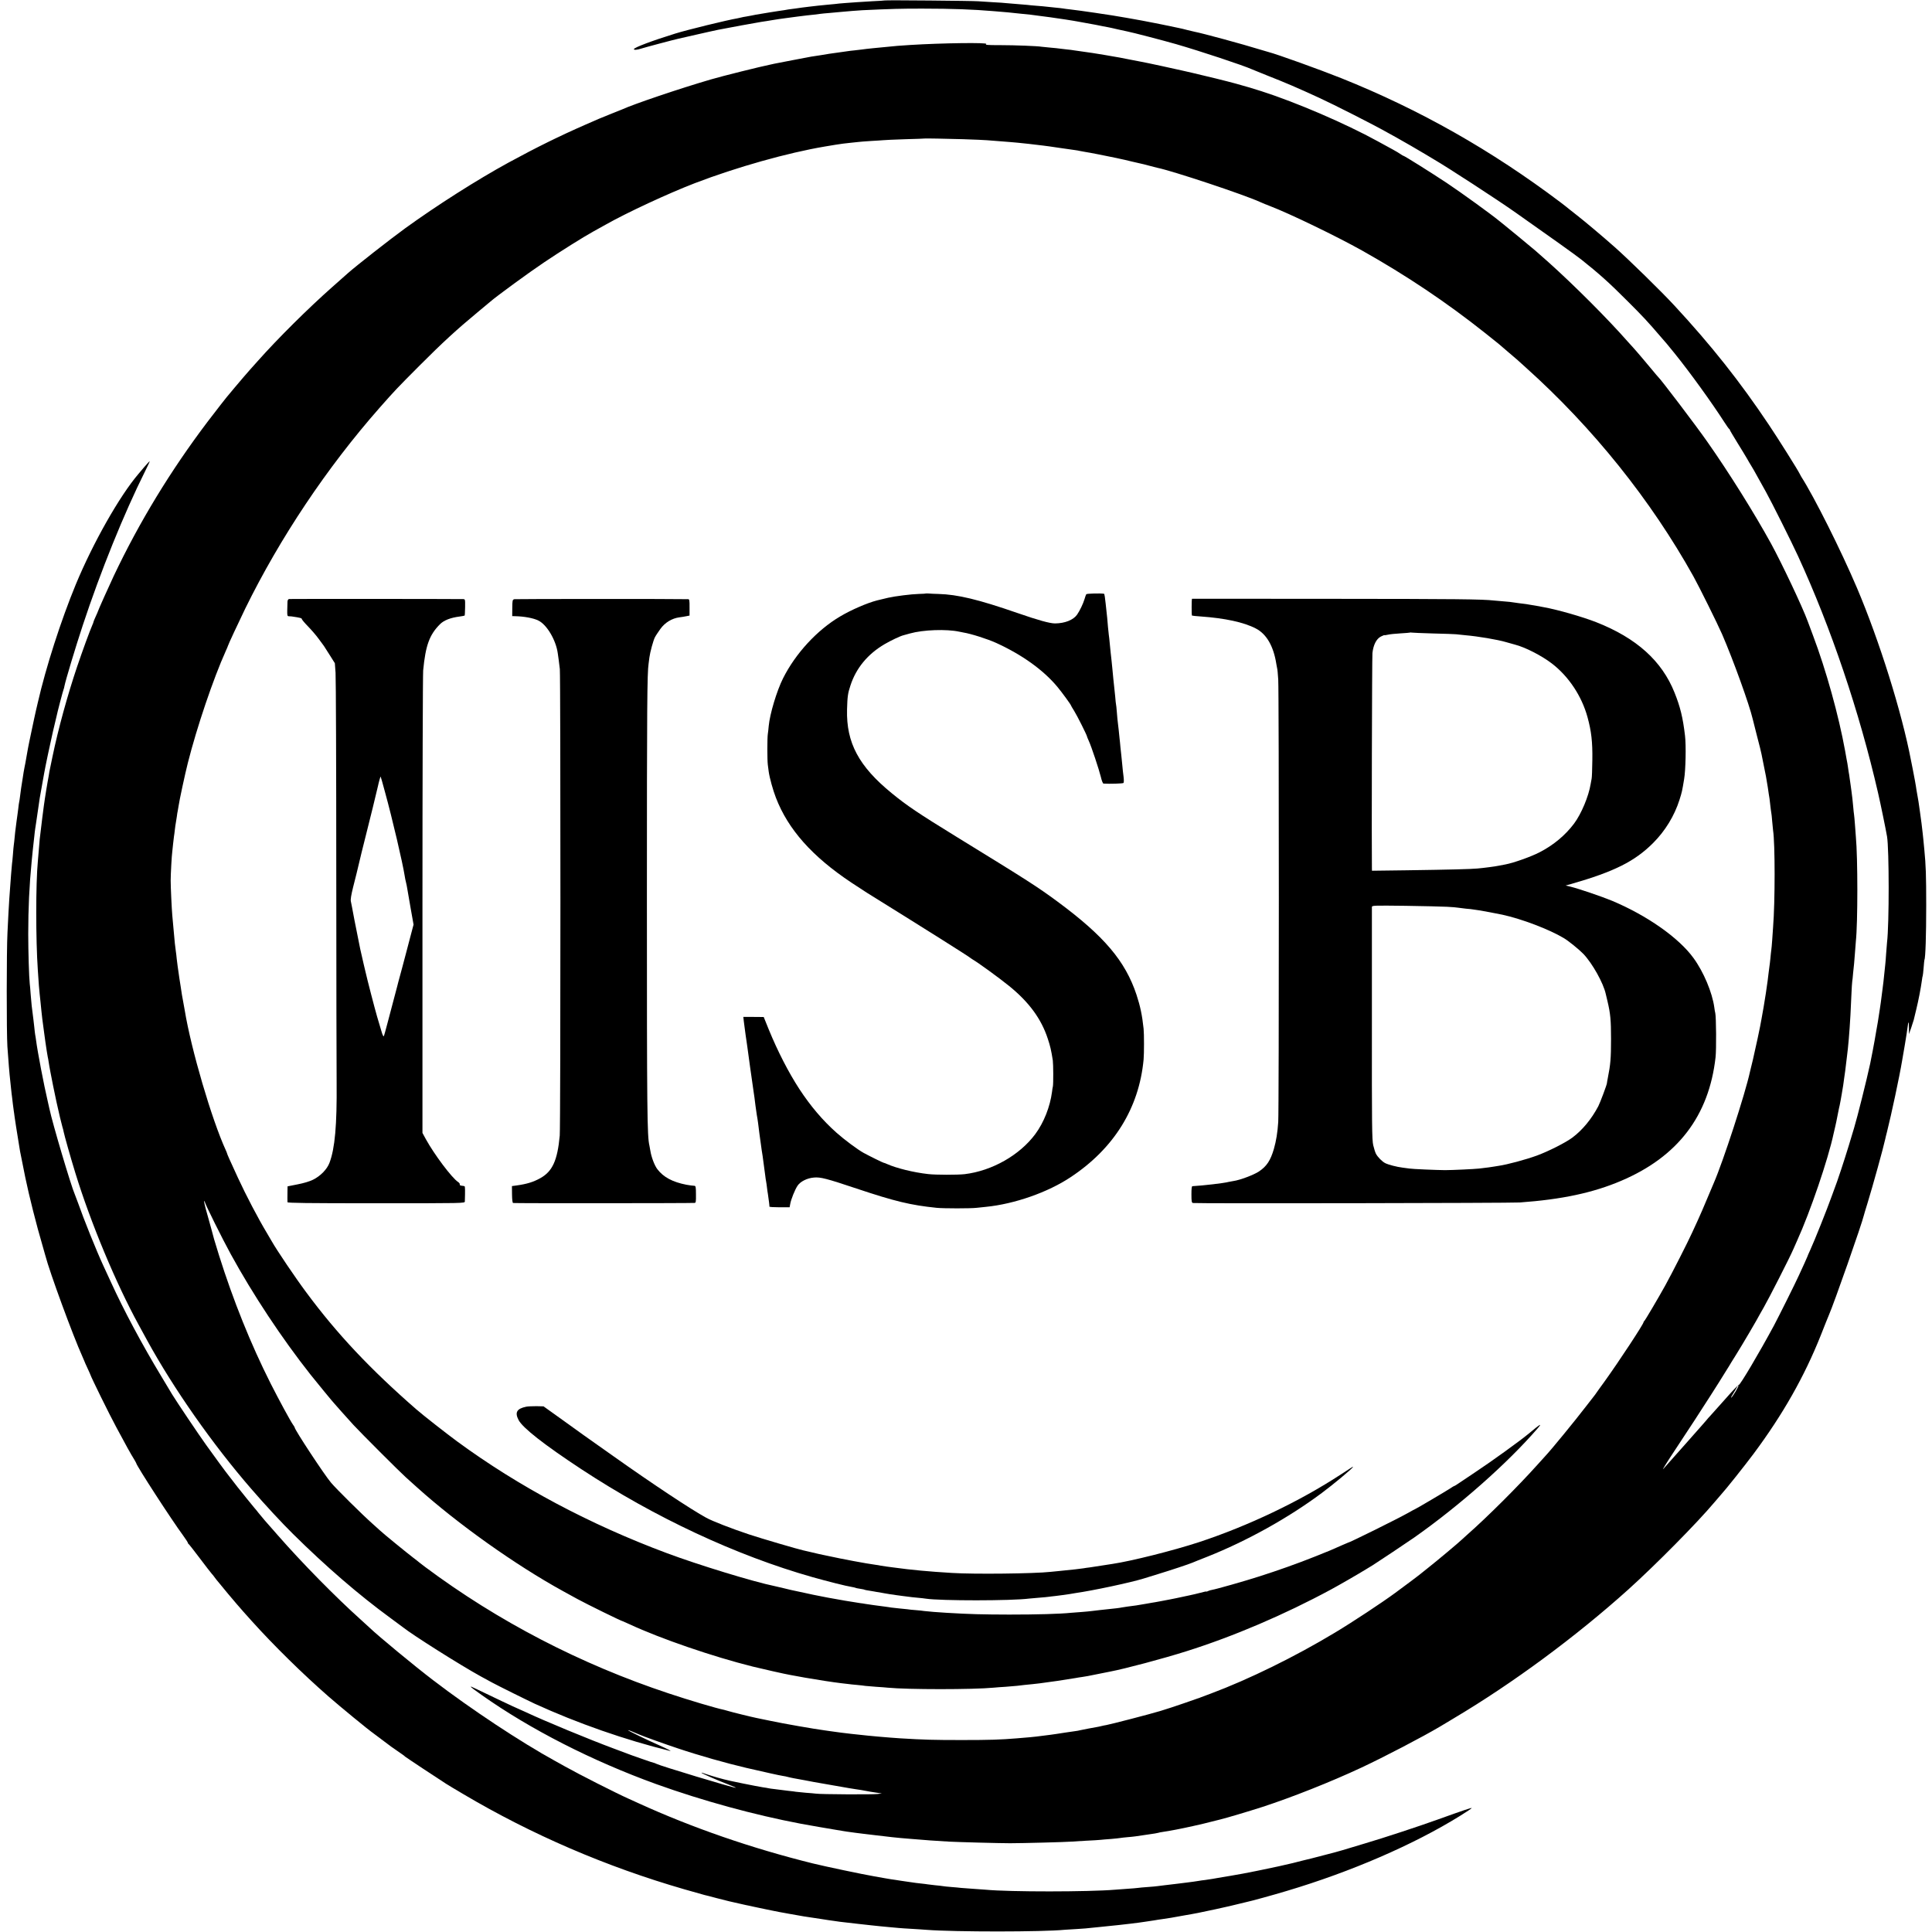 <?xml version="1.0" standalone="no"?>
<!DOCTYPE svg PUBLIC "-//W3C//DTD SVG 20010904//EN"
 "http://www.w3.org/TR/2001/REC-SVG-20010904/DTD/svg10.dtd">
<svg version="1.0" xmlns="http://www.w3.org/2000/svg"
 width="2170pt" height="2170pt" viewBox="0 0 2170 2170"
 preserveAspectRatio="xMidYMid meet">
<g transform="translate(0,2170) scale(0.1,-0.1)"
fill="#000000" stroke="none">
<path d="M9938 21695 c-1 -1 -66 -6 -143 -9 -77 -4 -156 -9 -175 -11 -19 -2
-75 -6 -125 -9 -49 -4 -101 -8 -115 -11 -14 -2 -56 -6 -95 -9 -38 -4 -83 -8
-100 -10 -16 -2 -59 -7 -95 -11 -36 -4 -72 -9 -81 -10 -9 -2 -40 -6 -70 -10
-88 -11 -92 -12 -129 -19 -19 -3 -53 -8 -75 -11 -22 -3 -65 -10 -95 -15 -30
-5 -71 -12 -90 -15 -19 -3 -46 -8 -60 -10 -14 -3 -36 -8 -50 -10 -14 -3 -41
-8 -60 -11 -19 -3 -43 -7 -52 -10 -10 -3 -30 -7 -45 -10 -109 -18 -564 -129
-698 -171 -262 -81 -465 -158 -465 -175 0 -12 35 -9 82 6 36 12 371 101 418
111 18 4 198 45 220 50 18 5 197 44 225 50 84 17 449 84 485 89 25 3 55 8 66
10 12 2 39 7 60 10 22 4 53 9 69 11 17 3 46 7 65 9 19 3 87 11 150 20 63 8
144 18 180 21 36 4 72 9 80 10 8 1 51 6 95 9 44 4 98 9 120 11 79 8 201 17
250 20 318 15 450 19 685 18 319 0 561 -9 785 -28 169 -14 192 -16 233 -21 24
-3 62 -7 86 -9 59 -5 139 -14 221 -26 39 -5 84 -11 100 -13 77 -10 278 -41
321 -50 12 -2 37 -7 55 -10 19 -3 80 -14 137 -25 56 -12 116 -23 133 -26 17
-3 68 -14 113 -25 45 -10 93 -21 106 -23 58 -11 407 -102 550 -143 273 -79
759 -240 855 -284 11 -5 88 -36 170 -69 206 -81 330 -134 580 -249 162 -74
621 -307 765 -389 30 -17 78 -43 105 -58 76 -42 252 -144 325 -188 36 -22 79
-48 95 -57 144 -83 718 -456 920 -599 384 -270 677 -479 737 -527 194 -154
315 -262 512 -460 176 -175 232 -235 381 -409 33 -39 62 -72 65 -75 3 -3 41
-50 86 -105 173 -214 418 -553 564 -780 25 -39 48 -71 52 -73 5 -2 8 -7 8 -12
0 -4 38 -68 83 -141 46 -74 95 -155 110 -181 14 -25 36 -63 50 -85 13 -21 40
-67 59 -103 20 -36 66 -119 103 -185 65 -117 286 -559 360 -720 371 -806 690
-1751 899 -2660 30 -130 85 -399 101 -490 24 -142 25 -986 0 -1190 -2 -16 -6
-73 -10 -125 -3 -52 -8 -108 -10 -125 -2 -16 -6 -59 -10 -95 -3 -36 -8 -78
-10 -95 -2 -16 -7 -52 -10 -80 -7 -49 -9 -67 -20 -155 -3 -25 -8 -58 -11 -75
-18 -123 -28 -180 -40 -245 -7 -41 -16 -91 -19 -110 -5 -30 -36 -194 -49 -255
-38 -178 -147 -614 -181 -724 -8 -25 -34 -113 -59 -196 -25 -82 -64 -204 -86
-270 -23 -66 -42 -124 -44 -130 -2 -5 -6 -17 -9 -25 -3 -8 -27 -73 -53 -145
-51 -143 -194 -502 -243 -608 -17 -37 -31 -69 -31 -72 0 -2 -15 -36 -34 -77
-18 -40 -46 -100 -61 -133 -40 -89 -229 -467 -280 -563 -167 -310 -383 -674
-395 -667 -4 3 -72 -68 -151 -158 -79 -89 -155 -174 -169 -189 -14 -14 -34
-37 -44 -50 -11 -13 -35 -41 -55 -63 -62 -70 -162 -184 -183 -207 -26 -30
-206 -233 -247 -278 -17 -19 44 80 137 220 93 140 190 289 217 330 26 41 71
111 100 155 81 123 280 439 288 455 4 8 39 65 77 125 66 105 234 390 273 465
11 19 27 49 37 65 53 91 296 567 333 655 8 19 27 62 42 95 147 323 349 915
410 1203 2 10 10 46 19 82 8 36 17 76 19 90 4 20 11 56 22 110 1 3 4 19 8 35
7 33 14 72 23 125 3 19 7 46 10 60 5 24 6 36 19 130 4 25 8 56 10 70 4 32 13
100 20 165 3 28 8 66 10 85 2 19 7 67 10 105 3 39 7 97 10 130 6 69 12 196 20
376 3 69 7 135 9 145 2 10 7 53 10 95 4 41 9 89 11 105 2 16 6 72 10 124 4 52
8 110 10 129 22 205 22 936 0 1171 -1 19 -6 80 -10 135 -4 55 -9 108 -11 119
-2 10 -6 49 -9 85 -3 36 -7 77 -9 91 -2 14 -6 50 -10 80 -4 30 -9 66 -11 80
-2 14 -7 45 -10 70 -3 25 -8 56 -11 70 -2 14 -6 39 -8 55 -2 17 -9 58 -16 92
-6 35 -13 75 -16 90 -72 397 -213 905 -361 1297 -25 67 -52 138 -59 158 -57
157 -289 648 -412 873 -188 342 -471 795 -717 1145 -128 183 -525 706 -554
730 -4 3 -26 30 -51 60 -49 60 -206 245 -230 270 -8 9 -35 38 -59 65 -224 255
-605 636 -891 892 -77 69 -114 101 -145 128 -33 29 -344 285 -360 297 -5 4
-26 20 -45 36 -92 76 -424 316 -590 427 -177 117 -476 305 -487 305 -3 0 -17
8 -31 18 -15 11 -54 34 -87 52 -33 18 -109 60 -170 93 -366 201 -913 436
-1305 562 -113 36 -140 44 -290 86 -86 24 -353 90 -485 120 -49 11 -97 22
-105 24 -72 17 -417 92 -470 101 -14 3 -81 16 -150 29 -69 14 -138 27 -155 29
-16 3 -68 12 -115 20 -47 8 -105 17 -130 21 -74 10 -170 24 -210 30 -14 3 -50
7 -80 10 -30 3 -64 7 -76 9 -11 2 -58 7 -105 11 -46 4 -91 9 -100 10 -42 8
-302 18 -462 18 -149 0 -175 2 -160 13 25 18 -498 11 -852 -11 -55 -3 -120 -8
-145 -10 -140 -13 -184 -17 -270 -26 -52 -5 -111 -12 -130 -15 -19 -2 -57 -7
-85 -10 -27 -2 -61 -7 -75 -9 -14 -2 -61 -9 -106 -15 -44 -6 -89 -12 -100 -14
-10 -2 -54 -9 -97 -16 -43 -6 -91 -14 -105 -16 -36 -6 -392 -75 -417 -80 -11
-3 -31 -7 -45 -10 -97 -19 -540 -129 -665 -166 -353 -103 -870 -278 -1000
-338 -11 -5 -67 -27 -125 -50 -58 -23 -118 -48 -135 -55 -16 -7 -83 -36 -149
-65 -288 -126 -550 -255 -866 -427 -351 -192 -801 -478 -1159 -737 -172 -125
-547 -419 -641 -502 -19 -17 -98 -87 -175 -155 -276 -244 -617 -583 -840 -834
-44 -49 -82 -92 -85 -95 -9 -9 -133 -153 -175 -204 -22 -27 -45 -54 -50 -60
-24 -25 -168 -210 -256 -326 -414 -548 -765 -1124 -1052 -1730 -48 -101 -177
-389 -177 -396 0 -2 -11 -28 -25 -58 -14 -30 -25 -58 -25 -61 0 -4 -6 -21 -14
-38 -29 -66 -107 -279 -170 -465 -106 -314 -212 -698 -276 -1008 -11 -55 -23
-111 -26 -125 -8 -36 -12 -60 -18 -99 -3 -19 -8 -46 -11 -60 -3 -14 -10 -56
-16 -95 -6 -38 -13 -81 -15 -95 -7 -36 -51 -384 -58 -455 -3 -33 -8 -91 -11
-130 -3 -38 -8 -92 -10 -119 -24 -251 -24 -879 0 -1226 9 -142 16 -229 20
-260 2 -19 7 -62 10 -95 3 -33 7 -78 10 -100 3 -22 7 -62 10 -90 3 -27 8 -61
10 -75 2 -14 6 -47 10 -75 3 -27 10 -77 15 -110 5 -33 12 -78 15 -100 3 -22 8
-51 11 -65 3 -14 8 -38 10 -55 2 -16 6 -41 9 -55 3 -14 8 -41 11 -60 4 -28 54
-272 69 -340 24 -112 58 -252 66 -278 6 -18 12 -42 14 -55 9 -44 77 -286 131
-461 172 -560 458 -1245 714 -1711 15 -27 55 -102 90 -165 298 -545 739 -1174
1174 -1675 152 -176 344 -383 467 -504 371 -367 741 -686 1094 -944 66 -49
127 -94 135 -100 112 -90 651 -430 880 -556 36 -19 92 -50 125 -68 70 -38 395
-199 481 -239 479 -219 1020 -408 1519 -530 26 -6 -29 22 -125 65 -128 56
-350 164 -347 168 3 3 50 -15 122 -47 44 -20 298 -111 440 -158 238 -80 543
-166 765 -218 227 -52 373 -85 408 -90 20 -3 51 -9 67 -14 17 -4 46 -11 65
-14 36 -6 44 -8 115 -21 46 -8 70 -13 105 -20 14 -3 104 -19 200 -35 96 -17
184 -32 195 -34 11 -2 45 -7 75 -12 30 -4 57 -8 60 -9 3 0 28 -5 55 -10 28 -5
52 -9 55 -10 3 0 32 -5 65 -10 l60 -9 -50 -6 c-56 -7 -643 -4 -690 4 -16 2
-68 7 -115 10 -47 4 -96 9 -110 11 -14 3 -50 7 -80 10 -30 3 -66 8 -80 10 -14
2 -50 7 -80 10 -30 3 -62 8 -70 10 -8 2 -35 7 -60 10 -61 9 -404 78 -440 90
-10 3 -27 8 -37 10 -22 4 -170 50 -198 61 -11 4 -18 5 -15 1 8 -9 185 -86 295
-128 55 -21 95 -38 89 -39 -30 -1 -849 246 -894 270 -8 4 -19 9 -25 10 -18 4
-30 8 -150 50 -66 23 -129 45 -140 50 -11 5 -83 32 -160 60 -270 100 -781 311
-993 411 -46 21 -86 39 -87 39 -5 0 -326 152 -470 222 -90 44 -79 32 65 -70
546 -386 1242 -741 1961 -1001 517 -186 1096 -345 1624 -445 51 -10 368 -65
409 -71 21 -3 48 -7 60 -10 20 -4 64 -10 146 -21 19 -2 55 -7 80 -10 25 -3 59
-7 75 -9 17 -2 50 -6 75 -9 25 -3 68 -8 95 -11 28 -3 66 -8 85 -10 19 -2 64
-7 100 -10 36 -3 90 -7 120 -10 141 -12 273 -22 420 -30 87 -5 567 -18 685
-18 135 0 631 13 685 18 19 2 94 6 165 10 72 3 146 8 165 10 19 2 73 7 120 10
47 4 93 9 103 11 10 2 46 6 80 9 74 6 91 9 231 30 60 8 112 17 115 19 3 2 28
7 56 11 60 8 207 36 335 65 52 12 102 23 110 25 8 2 53 13 100 25 47 12 92 23
100 25 52 12 322 92 470 140 331 108 768 281 1110 441 255 119 691 347 880
459 30 18 102 61 160 96 660 392 1371 917 1960 1447 310 280 769 744 965 977
28 33 60 71 73 85 53 57 266 325 367 460 332 446 572 871 755 1330 44 113 85
214 90 225 59 133 375 1036 395 1126 2 8 19 67 39 130 62 202 180 628 201 726
2 10 10 45 19 78 50 199 141 625 170 800 3 17 17 98 31 180 14 83 28 173 31
200 9 72 14 68 15 -11 l0 -69 25 70 c13 39 26 79 29 90 2 11 15 65 29 120 25
103 50 233 62 320 3 28 8 53 10 56 2 3 6 44 10 90 3 46 8 86 9 89 12 19 20
279 20 610 0 344 -4 449 -21 625 -11 120 -14 143 -19 190 -8 72 -16 139 -30
235 -2 14 -7 45 -10 70 -3 25 -10 68 -15 95 -5 28 -11 64 -14 80 -6 48 -26
154 -42 235 -9 41 -18 86 -20 100 -102 536 -354 1341 -606 1935 -178 419 -482
1026 -626 1250 -6 11 -15 27 -19 35 -15 34 -243 397 -344 547 -326 488 -649
895 -1064 1343 -147 159 -513 517 -669 655 -146 129 -327 281 -420 354 -38 29
-78 61 -90 71 -11 10 -56 45 -98 77 -777 586 -1582 1042 -2463 1395 -243 97
-724 270 -815 293 -8 2 -46 14 -85 25 -217 67 -664 188 -750 204 -11 2 -47 11
-80 19 -33 9 -75 19 -92 22 -18 3 -61 12 -95 20 -35 8 -76 16 -92 19 -16 3
-52 10 -80 16 -165 34 -495 91 -603 105 -13 2 -42 6 -65 10 -48 7 -62 9 -168
24 -41 6 -97 13 -125 16 -27 3 -61 7 -75 10 -14 2 -54 7 -90 10 -36 3 -78 8
-95 10 -16 2 -66 7 -110 10 -44 3 -91 8 -105 10 -14 2 -68 6 -120 10 -52 4
-106 8 -120 10 -14 2 -79 7 -145 10 -66 4 -142 9 -170 11 -61 5 -1042 14
-1047 9z m892 -1559 c113 -4 228 -8 255 -11 55 -4 156 -12 255 -20 62 -5 105
-9 215 -21 48 -5 72 -8 160 -19 22 -2 105 -14 185 -26 80 -11 159 -22 175 -25
17 -2 39 -6 51 -9 12 -2 39 -7 60 -11 43 -6 262 -49 354 -69 14 -3 34 -7 45
-10 11 -2 70 -15 130 -30 61 -14 121 -28 135 -31 14 -3 48 -12 76 -20 28 -8
60 -16 70 -18 170 -34 977 -302 1162 -387 23 -11 71 -30 105 -43 220 -84 750
-340 1039 -502 494 -278 944 -579 1383 -928 77 -61 142 -113 145 -116 3 -3 50
-43 105 -90 55 -47 105 -89 111 -95 6 -5 48 -44 94 -85 752 -675 1403 -1487
1881 -2345 66 -119 270 -531 322 -650 127 -294 306 -791 343 -950 1 -5 23 -91
48 -190 26 -99 49 -191 51 -205 3 -14 7 -36 10 -50 3 -14 12 -59 20 -100 8
-41 17 -86 20 -100 4 -22 13 -78 21 -125 7 -52 15 -102 19 -125 2 -14 7 -52
10 -85 4 -33 8 -67 10 -75 2 -8 7 -51 10 -95 4 -44 8 -90 10 -102 23 -145 23
-804 0 -1088 -2 -33 -7 -98 -10 -145 -3 -47 -8 -96 -10 -110 -2 -14 -7 -56
-10 -93 -4 -37 -8 -76 -10 -85 -1 -9 -6 -44 -10 -77 -8 -69 -14 -118 -21 -160
-3 -16 -7 -48 -10 -70 -3 -22 -14 -92 -25 -155 -11 -63 -22 -124 -24 -135 -11
-71 -71 -350 -96 -455 -17 -69 -32 -132 -34 -140 -53 -245 -301 -1006 -405
-1245 -5 -11 -38 -90 -74 -175 -35 -85 -83 -195 -106 -245 -23 -49 -51 -110
-62 -135 -50 -111 -224 -453 -305 -600 -80 -144 -228 -395 -235 -398 -4 -2 -8
-8 -8 -13 0 -21 -275 -439 -433 -659 -50 -69 -100 -138 -111 -155 -12 -16 -24
-32 -27 -35 -3 -3 -36 -45 -74 -95 -124 -162 -396 -494 -460 -561 -11 -12 -49
-54 -85 -94 -210 -235 -564 -589 -794 -791 -21 -19 -46 -41 -55 -50 -29 -29
-284 -243 -381 -319 -52 -41 -97 -77 -100 -80 -5 -5 -137 -104 -270 -202 -147
-108 -478 -327 -675 -445 -450 -271 -967 -525 -1395 -685 -52 -20 -104 -39
-115 -43 -11 -5 -24 -10 -30 -11 -5 -2 -75 -26 -155 -54 -80 -28 -199 -67
-265 -87 -122 -37 -555 -149 -610 -159 -16 -2 -37 -7 -45 -9 -17 -5 -41 -10
-154 -30 -43 -8 -86 -17 -95 -19 -9 -3 -36 -8 -61 -11 -49 -7 -160 -23 -201
-30 -15 -3 -47 -7 -70 -10 -50 -6 -108 -13 -159 -20 -32 -4 -84 -9 -220 -20
-183 -15 -299 -19 -615 -19 -324 0 -423 3 -691 19 -139 9 -357 28 -465 41 -25
3 -63 7 -85 9 -41 4 -191 23 -234 30 -14 2 -45 7 -70 10 -114 15 -469 77 -599
105 -80 17 -154 32 -165 34 -46 9 -283 67 -313 77 -18 5 -40 12 -50 14 -86 17
-389 107 -623 185 -994 330 -1917 810 -2735 1420 -33 25 -62 47 -65 50 -3 3
-34 28 -70 55 -67 51 -343 276 -371 304 -9 9 -49 45 -90 81 -105 93 -405 389
-462 458 -76 90 -407 593 -407 618 0 3 -8 18 -19 32 -31 44 -156 275 -251 462
-224 444 -420 932 -580 1440 -28 91 -53 172 -55 180 -3 14 -51 189 -96 349
-11 40 -18 76 -15 79 3 3 6 0 6 -7 0 -18 197 -415 291 -586 250 -457 577 -950
897 -1355 69 -87 259 -318 272 -330 3 -3 37 -41 75 -85 39 -44 99 -111 135
-150 80 -87 517 -524 585 -585 28 -25 86 -77 130 -117 456 -410 1105 -871
1636 -1163 63 -35 137 -75 164 -90 108 -59 497 -250 510 -250 2 0 36 -15 77
-34 345 -161 937 -364 1383 -475 92 -23 375 -87 420 -94 17 -3 93 -17 170 -31
148 -26 313 -51 405 -62 30 -3 65 -7 78 -9 13 -2 56 -7 95 -10 40 -4 83 -8 96
-11 14 -2 68 -6 120 -10 53 -3 112 -8 131 -10 221 -22 961 -22 1190 0 19 2 80
7 135 10 55 4 114 9 130 11 17 2 55 7 85 10 136 13 187 19 365 45 105 16 199
31 210 33 11 2 42 8 68 11 54 8 68 11 142 26 28 6 61 12 75 15 14 3 36 7 50
10 14 3 34 7 45 9 170 32 601 147 860 229 527 166 1099 410 1625 694 94 51
301 170 390 225 30 18 66 40 79 48 41 25 402 266 466 311 510 359 1047 834
1385 1225 58 67 30 50 -99 -58 -93 -78 -420 -314 -606 -437 -77 -51 -159 -106
-182 -122 -23 -16 -44 -29 -48 -29 -3 0 -25 -13 -48 -29 -41 -27 -386 -231
-392 -231 -2 0 -34 -17 -72 -39 -124 -70 -671 -341 -689 -341 -2 0 -27 -11
-56 -24 -117 -53 -150 -66 -313 -131 -193 -77 -416 -156 -620 -221 -158 -51
-485 -144 -530 -151 -16 -3 -38 -9 -47 -14 -10 -5 -18 -8 -18 -5 0 3 -30 -4
-67 -14 -38 -10 -93 -23 -123 -29 -30 -6 -66 -14 -80 -17 -34 -8 -109 -23
-140 -29 -29 -6 -50 -9 -105 -20 -22 -4 -49 -9 -60 -11 -11 -1 -58 -10 -105
-18 -92 -16 -127 -22 -205 -31 -27 -4 -57 -8 -65 -10 -14 -4 -86 -13 -160 -20
-44 -4 -135 -15 -177 -20 -17 -3 -69 -7 -115 -11 -46 -3 -99 -7 -118 -9 -124
-13 -384 -20 -695 -20 -309 1 -435 4 -705 20 -78 4 -224 16 -250 20 -14 3 -56
7 -95 10 -38 3 -81 7 -95 10 -14 2 -54 6 -90 9 -36 4 -76 8 -90 10 -14 3 -47
7 -75 11 -68 8 -184 25 -216 30 -14 3 -41 7 -60 9 -51 7 -273 44 -359 61 -41
8 -87 17 -102 20 -43 8 -76 15 -153 32 -38 8 -89 19 -112 24 -23 4 -82 18
-130 30 -48 11 -95 22 -103 24 -236 48 -857 238 -1210 370 -866 323 -1666 749
-2354 1254 -129 95 -389 299 -461 362 -519 453 -888 845 -1232 1309 -124 166
-333 476 -389 575 -6 11 -32 55 -57 97 -100 167 -231 417 -324 618 -92 199
-123 269 -123 276 0 3 -7 20 -15 37 -156 341 -388 1129 -460 1569 -3 18 -10
56 -15 83 -15 78 -19 105 -30 180 -6 39 -12 81 -15 95 -2 14 -7 45 -10 70 -3
25 -8 56 -10 70 -2 14 -7 50 -10 80 -3 30 -7 69 -10 85 -7 46 -14 109 -25 240
-6 66 -13 140 -15 165 -6 66 -18 314 -18 390 0 69 12 288 18 324 2 12 6 50 9
86 4 36 8 75 10 85 2 11 7 45 10 76 4 31 8 66 11 77 2 11 7 42 11 69 3 26 8
57 11 68 2 11 6 35 9 53 8 59 72 357 104 483 101 400 286 947 426 1257 13 29
24 54 24 57 0 8 116 257 195 420 391 796 918 1584 1509 2255 174 197 187 211
451 476 253 254 418 405 645 593 69 57 136 113 150 125 69 60 437 329 600 438
184 124 441 285 555 348 33 18 94 52 135 75 242 137 707 353 1006 468 467 179
1042 341 1459 411 17 3 71 12 120 20 50 8 122 18 160 21 39 4 81 8 95 10 14 2
76 7 139 11 62 3 125 8 140 9 14 2 125 7 246 11 121 3 221 7 222 8 3 2 240 -2
443 -8z m8664 -14065 c-20 -34 -42 -65 -48 -68 -6 -4 -3 5 6 19 10 15 27 44
39 65 30 55 31 55 35 50 3 -2 -12 -32 -32 -66z"/>
<path d="M10397 15034 c-1 -2 -36 -4 -77 -5 -82 -2 -266 -25 -345 -43 -18 -4
-87 -21 -125 -30 -109 -28 -290 -106 -414 -180 -259 -153 -501 -416 -641 -695
-71 -142 -148 -399 -161 -536 -3 -33 -7 -73 -10 -89 -7 -42 -7 -295 0 -346 3
-25 8 -59 10 -77 10 -71 48 -208 81 -293 137 -356 407 -660 847 -953 68 -45
146 -96 173 -113 660 -410 1152 -720 1165 -734 3 -3 13 -9 22 -15 64 -37 294
-204 408 -296 226 -182 366 -372 439 -597 27 -81 38 -128 56 -242 6 -43 7
-261 1 -292 -3 -13 -8 -41 -10 -63 -22 -166 -91 -342 -187 -472 -175 -237
-486 -414 -794 -451 -75 -9 -330 -9 -410 1 -164 18 -360 67 -462 113 -17 8
-34 14 -38 14 -7 0 -161 76 -225 111 -67 37 -215 147 -305 227 -156 139 -290
297 -418 492 -122 188 -241 420 -342 666 l-57 141 -115 1 -114 0 5 -46 c3 -26
8 -64 11 -84 3 -21 7 -55 10 -75 3 -21 7 -51 10 -68 3 -16 7 -48 10 -70 3 -22
10 -71 15 -110 6 -38 12 -88 15 -110 3 -22 10 -69 15 -105 5 -36 12 -83 15
-105 3 -22 7 -53 10 -70 6 -36 12 -83 20 -150 3 -27 10 -75 15 -105 6 -30 12
-73 15 -95 2 -21 10 -75 15 -120 6 -44 13 -96 16 -115 5 -38 14 -103 20 -135
4 -27 25 -181 30 -225 2 -19 6 -46 9 -60 3 -14 7 -45 10 -70 3 -25 7 -56 10
-70 11 -76 19 -136 17 -142 -1 -5 50 -8 113 -8 l114 0 7 38 c9 51 52 159 82
204 31 47 107 86 184 92 73 7 142 -11 480 -124 431 -144 606 -186 898 -216 76
-8 385 -8 450 0 25 3 72 8 105 11 320 32 695 163 950 333 487 322 769 776 820
1322 6 66 6 289 0 345 -16 153 -38 255 -80 383 -126 378 -362 657 -885 1044
-231 170 -321 228 -1146 735 -421 259 -550 346 -717 483 -371 303 -512 567
-503 940 4 147 9 183 38 270 63 195 194 354 384 465 68 40 177 92 212 100 9 3
42 12 72 20 149 42 411 51 555 20 11 -3 31 -7 45 -9 87 -14 269 -72 369 -117
289 -132 529 -303 688 -494 50 -60 153 -201 153 -210 0 -2 15 -28 34 -58 32
-50 146 -277 146 -291 0 -3 9 -25 20 -49 28 -60 114 -319 135 -404 9 -40 22
-73 29 -74 67 -5 219 0 225 7 5 5 5 36 1 69 -5 33 -11 95 -15 138 -4 43 -8 88
-10 100 -2 12 -6 54 -10 92 -3 39 -8 84 -10 100 -2 17 -7 61 -10 98 -4 37 -8
76 -10 86 -2 9 -6 57 -10 106 -4 49 -8 92 -10 95 -1 3 -6 42 -9 86 -4 45 -9
93 -11 105 -2 13 -6 56 -10 94 -3 39 -8 86 -10 105 -2 19 -7 64 -10 100 -4 36
-8 76 -10 90 -2 14 -6 59 -10 100 -4 41 -8 86 -11 100 -2 14 -6 52 -9 85 -2
33 -7 80 -9 105 -3 25 -10 96 -17 158 -6 61 -14 113 -18 113 -38 7 -193 3
-200 -5 -4 -6 -13 -31 -20 -56 -15 -50 -53 -130 -83 -173 -43 -61 -137 -98
-248 -99 -58 0 -186 35 -425 118 -436 151 -669 207 -884 213 -42 1 -91 3 -109
5 -18 1 -34 1 -35 0z"/>
<path d="M3247 14972 c-11 -2 -17 -14 -18 -30 -5 -173 -6 -162 21 -164 14 0
30 -2 35 -3 88 -13 105 -18 105 -28 0 -6 31 -43 69 -82 37 -38 92 -101 120
-140 28 -38 55 -74 59 -80 4 -5 33 -51 65 -102 l58 -92 8 -108 c4 -59 8 -1064
8 -2233 1 -1169 2 -2237 4 -2375 4 -470 -19 -734 -80 -895 -27 -73 -102 -150
-186 -191 -38 -19 -106 -39 -174 -52 l-111 -22 -1 -52 c-1 -66 -1 -109 0 -126
1 -9 206 -12 996 -12 988 0 995 0 996 20 4 124 3 168 -3 171 -3 2 -18 5 -32 6
-16 2 -25 7 -22 14 3 7 -6 20 -19 28 -70 46 -266 307 -362 481 l-38 70 0 2560
c0 1408 4 2594 8 2635 27 282 71 401 189 519 44 44 118 73 219 86 30 4 56 9
58 11 2 2 4 44 5 94 1 90 1 90 -24 91 -114 2 -1940 3 -1953 1z m1077 -2167
c83 -301 199 -799 221 -940 3 -22 10 -56 15 -75 5 -19 12 -53 15 -75 4 -22 21
-121 38 -220 l32 -180 -37 -140 c-21 -77 -40 -149 -42 -160 -3 -11 -23 -89
-46 -174 -23 -84 -43 -161 -46 -170 -2 -9 -8 -32 -13 -51 -42 -156 -76 -286
-107 -405 -20 -77 -39 -146 -43 -153 -5 -8 -16 17 -28 60 -12 40 -33 111 -47
158 -28 96 -110 412 -132 510 -9 36 -17 72 -19 80 -19 84 -35 152 -39 171 -55
272 -88 441 -92 469 -3 19 -9 49 -13 65 -5 21 2 67 25 160 19 72 36 141 39
155 9 43 104 432 120 490 13 48 112 451 120 490 9 44 28 110 30 108 2 -2 24
-79 49 -173z"/>
<path d="M5778 14970 c-22 -6 -23 -10 -24 -98 l-1 -92 31 -1 c102 -2 207 -21
263 -49 95 -46 198 -220 218 -369 3 -20 7 -52 10 -71 3 -19 9 -66 13 -105 9
-93 9 -5138 -1 -5240 -26 -280 -82 -403 -220 -479 -78 -43 -150 -65 -265 -81
l-52 -7 1 -93 c1 -61 5 -95 12 -97 11 -4 1995 -3 2039 1 14 1 16 14 15 96 0
79 -3 95 -16 96 -20 1 -58 6 -91 12 -155 30 -258 85 -326 174 -33 43 -68 137
-79 207 -3 21 -8 48 -11 60 -25 105 -28 371 -28 2781 0 2166 3 2525 19 2630 2
17 7 48 9 70 8 61 43 190 62 227 9 18 38 61 63 96 51 70 129 117 211 128 25 3
61 9 80 13 l35 7 0 92 c1 76 -2 92 -15 92 -134 4 -1935 3 -1952 0z"/>
<path d="M13389 14975 c-6 0 -6 -186 -1 -189 4 -2 48 -7 97 -10 272 -19 486
-65 620 -135 121 -62 200 -200 231 -401 3 -19 7 -41 9 -48 3 -7 8 -63 12 -125
9 -138 9 -4835 0 -4969 -8 -120 -23 -212 -49 -303 -38 -130 -81 -195 -168
-253 -57 -38 -213 -97 -286 -107 -22 -4 -46 -8 -54 -10 -51 -14 -283 -41 -407
-48 -8 0 -11 -29 -11 -93 0 -77 3 -93 17 -96 29 -7 3574 -1 3671 6 473 34 824
109 1138 243 636 270 987 729 1061 1388 10 86 7 453 -3 495 -3 14 -9 42 -11
64 -23 168 -120 400 -235 557 -165 227 -523 478 -915 642 -116 48 -372 135
-465 158 l-55 13 65 18 c483 139 711 253 918 460 135 135 239 305 296 485 28
90 29 94 52 233 17 100 23 376 10 485 -24 206 -54 327 -118 486 -142 356 -428
613 -878 790 -155 61 -435 141 -585 168 -33 6 -71 13 -85 16 -13 3 -40 7 -60
10 -20 3 -46 7 -59 10 -13 2 -49 7 -80 10 -31 4 -63 8 -71 10 -8 2 -51 7 -95
10 -44 3 -96 8 -115 10 -132 15 -419 18 -1817 19 -865 1 -1574 1 -1574 1z
m2706 -390 c127 -3 244 -7 260 -9 17 -2 64 -7 105 -11 141 -12 360 -49 455
-77 39 -11 84 -23 100 -28 117 -30 300 -124 415 -212 189 -145 336 -366 401
-604 43 -157 57 -278 54 -479 -1 -104 -5 -200 -8 -211 -3 -12 -8 -39 -11 -60
-22 -137 -105 -336 -186 -444 -99 -132 -231 -242 -388 -323 -95 -49 -288 -118
-382 -136 -30 -6 -66 -13 -79 -15 -36 -8 -167 -25 -236 -31 -76 -7 -309 -13
-797 -20 l-388 -5 -1 27 c-4 200 1 2374 6 2418 10 91 44 159 94 185 23 11 41
19 41 16 0 -2 17 0 38 5 20 5 84 12 142 15 58 3 107 8 108 9 2 2 9 2 15 0 7
-2 116 -6 242 -10z m160 -3070 c55 -3 109 -7 121 -10 11 -2 51 -7 88 -11 37
-3 77 -7 89 -10 12 -2 39 -6 62 -9 33 -5 188 -34 260 -49 216 -47 525 -164
690 -263 54 -32 169 -126 219 -177 101 -106 225 -327 252 -451 1 -5 10 -41 19
-80 33 -139 40 -212 40 -425 0 -217 -6 -286 -36 -437 -6 -29 -10 -55 -10 -58
1 -14 -75 -217 -97 -260 -76 -144 -178 -268 -292 -353 -77 -57 -265 -152 -397
-201 -127 -46 -330 -101 -433 -116 -20 -3 -45 -7 -56 -9 -18 -4 -68 -10 -159
-21 -51 -6 -306 -18 -385 -18 -95 1 -368 12 -400 18 -14 2 -47 6 -75 10 -66 8
-162 33 -197 51 -35 18 -85 69 -104 106 -8 15 -21 58 -30 95 -14 60 -16 218
-15 1363 0 712 0 1303 0 1313 1 17 22 17 374 13 204 -3 417 -8 472 -11z"/>
<path d="M5910 5900 c-106 -22 -130 -64 -85 -150 46 -88 287 -277 705 -552
826 -543 1739 -969 2595 -1212 171 -48 380 -101 440 -110 21 -4 40 -8 44 -10
3 -3 26 -7 51 -11 25 -4 48 -8 51 -11 4 -2 24 -6 45 -9 22 -3 48 -8 60 -10 12
-3 39 -7 60 -10 21 -4 46 -8 54 -10 8 -2 38 -7 65 -11 28 -3 58 -8 69 -10 10
-2 43 -6 74 -10 30 -3 63 -8 71 -9 9 -2 50 -6 91 -10 41 -4 86 -8 99 -11 164
-25 962 -25 1161 1 14 1 66 6 114 10 49 4 96 8 105 10 9 1 43 6 76 9 80 10
125 16 155 21 14 3 43 7 65 11 198 28 621 118 770 164 17 5 91 28 165 51 138
42 349 112 385 128 11 5 85 35 165 66 445 177 911 436 1285 715 128 95 336
268 350 291 8 12 2 8 -135 -82 -465 -304 -1042 -579 -1595 -761 -291 -95 -757
-212 -972 -244 -21 -3 -76 -12 -123 -19 -47 -8 -105 -17 -130 -20 -25 -3 -56
-7 -70 -10 -35 -6 -120 -15 -270 -30 -36 -3 -81 -8 -101 -10 -178 -20 -860
-28 -1109 -12 -263 16 -448 33 -652 61 -18 3 -55 8 -83 11 -27 4 -57 8 -65 10
-8 2 -35 7 -60 10 -98 13 -362 62 -535 100 -11 2 -54 11 -95 20 -41 9 -93 21
-115 27 -22 5 -50 12 -61 14 -47 9 -484 137 -612 180 -193 64 -414 150 -480
187 -164 89 -605 381 -1042 691 -85 60 -177 125 -205 145 -81 57 -152 107
-372 266 l-208 149 -80 2 c-44 0 -96 -2 -115 -6z"/>
<path d="M1620 16454 c-30 -35 -60 -70 -65 -77 -212 -248 -510 -774 -704
-1242 -166 -402 -336 -931 -426 -1325 -2 -8 -10 -45 -19 -81 -8 -37 -17 -78
-20 -90 -2 -13 -18 -87 -35 -165 -16 -77 -33 -156 -36 -175 -3 -19 -10 -56
-15 -84 -5 -27 -12 -66 -15 -85 -3 -19 -8 -42 -10 -50 -2 -8 -6 -33 -10 -55
-3 -22 -8 -51 -10 -65 -12 -70 -25 -160 -30 -205 -3 -27 -8 -57 -10 -65 -2 -8
-7 -41 -10 -73 -4 -32 -8 -66 -10 -76 -2 -10 -6 -42 -10 -72 -3 -30 -8 -65
-10 -79 -2 -14 -7 -54 -10 -90 -3 -36 -8 -76 -10 -90 -2 -14 -7 -63 -10 -110
-4 -47 -8 -92 -10 -100 -1 -8 -6 -60 -10 -115 -4 -55 -8 -116 -10 -135 -5 -55
-17 -239 -20 -305 -2 -33 -7 -132 -11 -220 -11 -204 -11 -1122 -1 -1280 11
-158 23 -308 32 -385 2 -19 7 -62 10 -95 3 -33 8 -71 10 -85 2 -14 6 -52 10
-85 4 -32 8 -66 10 -75 1 -8 6 -37 9 -65 6 -42 21 -142 52 -330 2 -16 7 -41 9
-55 3 -14 7 -36 10 -50 4 -20 31 -158 49 -245 41 -200 128 -545 192 -760 14
-49 30 -103 34 -120 46 -179 309 -897 416 -1133 13 -29 24 -54 24 -56 0 -2 14
-34 32 -72 17 -38 33 -71 33 -74 9 -31 215 -450 292 -592 100 -188 168 -310
200 -360 12 -21 23 -40 23 -42 0 -24 397 -637 527 -813 29 -40 53 -77 53 -82
0 -5 4 -11 8 -13 4 -1 60 -73 125 -159 64 -85 125 -164 135 -175 10 -10 24
-28 32 -40 8 -11 31 -41 52 -65 20 -24 64 -78 98 -119 55 -66 147 -173 175
-204 6 -6 48 -54 95 -106 244 -271 568 -590 860 -845 128 -112 448 -375 506
-415 12 -8 57 -42 100 -75 43 -33 88 -67 100 -75 116 -80 150 -104 154 -110 4
-5 370 -248 460 -305 19 -13 107 -65 195 -117 767 -454 1604 -815 2480 -1068
116 -33 219 -62 230 -65 11 -2 74 -18 140 -36 66 -17 127 -32 135 -34 8 -2 58
-13 110 -25 52 -12 106 -24 120 -26 14 -3 32 -7 40 -9 8 -2 30 -7 47 -10 18
-3 61 -12 95 -20 35 -8 79 -17 98 -20 19 -3 42 -8 50 -10 8 -2 31 -6 50 -9 19
-3 46 -8 60 -11 14 -3 52 -10 85 -15 33 -6 71 -12 85 -15 14 -2 41 -7 60 -9
78 -11 116 -17 139 -21 13 -2 45 -7 70 -11 25 -3 57 -8 71 -10 33 -6 85 -12
140 -18 25 -3 83 -10 130 -15 47 -6 112 -13 145 -16 33 -3 76 -8 95 -10 19 -2
67 -7 105 -10 39 -3 88 -8 110 -10 22 -2 90 -7 150 -10 61 -4 135 -8 165 -11
312 -24 1305 -24 1550 1 19 2 85 6 145 9 61 4 121 8 135 11 14 2 54 6 90 9 94
8 383 40 460 51 14 2 45 7 70 10 25 3 70 10 100 15 30 5 71 12 90 14 67 9 126
19 250 42 14 3 50 9 80 14 30 6 64 12 75 14 29 6 177 37 195 41 8 2 47 10 85
19 39 8 108 24 155 36 47 12 95 23 108 26 55 11 301 79 454 125 722 215 1426
520 1945 842 73 45 133 85 133 89 0 6 -82 -21 -385 -130 -205 -74 -619 -210
-810 -266 -104 -31 -220 -66 -256 -77 -37 -11 -75 -22 -85 -24 -11 -2 -71 -18
-134 -35 -63 -17 -124 -33 -135 -35 -29 -7 -142 -34 -205 -51 -55 -14 -245
-56 -337 -74 -26 -5 -59 -12 -73 -15 -109 -22 -192 -38 -295 -55 -33 -5 -71
-12 -85 -14 -87 -16 -151 -26 -195 -32 -27 -3 -57 -7 -65 -9 -27 -5 -94 -14
-135 -19 -22 -3 -76 -10 -120 -15 -44 -6 -105 -13 -135 -16 -30 -3 -66 -8 -80
-10 -14 -2 -63 -7 -110 -10 -47 -3 -96 -8 -110 -10 -14 -2 -68 -7 -120 -10
-52 -3 -113 -8 -135 -10 -294 -25 -1185 -26 -1455 0 -19 2 -82 6 -140 10 -58
4 -118 8 -135 10 -16 2 -65 7 -107 10 -42 3 -86 8 -97 10 -11 2 -51 7 -88 10
-37 4 -75 9 -83 10 -8 2 -44 6 -80 10 -36 4 -72 8 -80 10 -8 1 -40 6 -70 10
-30 4 -64 9 -75 11 -11 2 -36 6 -57 9 -20 2 -74 11 -120 19 -45 8 -99 17 -118
21 -124 21 -552 111 -690 145 -690 171 -1355 401 -1960 677 -30 14 -80 36
-110 50 -143 64 -552 271 -712 361 -32 18 -84 46 -115 64 -383 210 -942 580
-1363 902 -208 158 -625 503 -716 591 -11 11 -58 54 -104 95 -282 253 -654
631 -929 945 -63 72 -128 146 -145 165 -17 19 -49 58 -71 85 -21 28 -42 52
-45 55 -3 3 -24 28 -45 55 -22 28 -42 52 -45 55 -3 3 -21 25 -40 50 -19 25
-37 47 -40 50 -3 3 -28 34 -55 70 -28 35 -56 71 -62 80 -29 35 -175 234 -259
352 -82 114 -331 485 -380 565 -10 18 -65 108 -120 200 -219 362 -424 746
-569 1064 -37 79 -74 162 -85 184 -76 164 -219 519 -286 710 -14 39 -29 79
-34 90 -42 94 -251 799 -285 961 -2 11 -11 51 -20 89 -40 168 -114 554 -130
680 -3 22 -7 50 -10 63 -2 13 -7 51 -10 85 -4 34 -8 73 -10 87 -18 135 -23
181 -31 285 -3 50 -8 101 -10 115 -8 67 -17 368 -17 560 0 283 12 544 38 810
10 99 16 166 20 195 2 17 6 57 10 90 3 33 8 71 10 85 3 14 7 43 10 65 9 64 29
200 41 280 3 17 14 77 24 135 11 58 22 121 25 140 9 56 74 365 91 435 3 11 7
31 10 45 3 14 11 50 19 80 8 30 16 66 19 80 7 39 76 302 81 310 2 3 6 17 8 31
13 67 124 436 206 684 201 609 462 1254 701 1733 31 61 54 112 51 111 -3 0
-31 -30 -61 -65z"/>
</g>
</svg>
